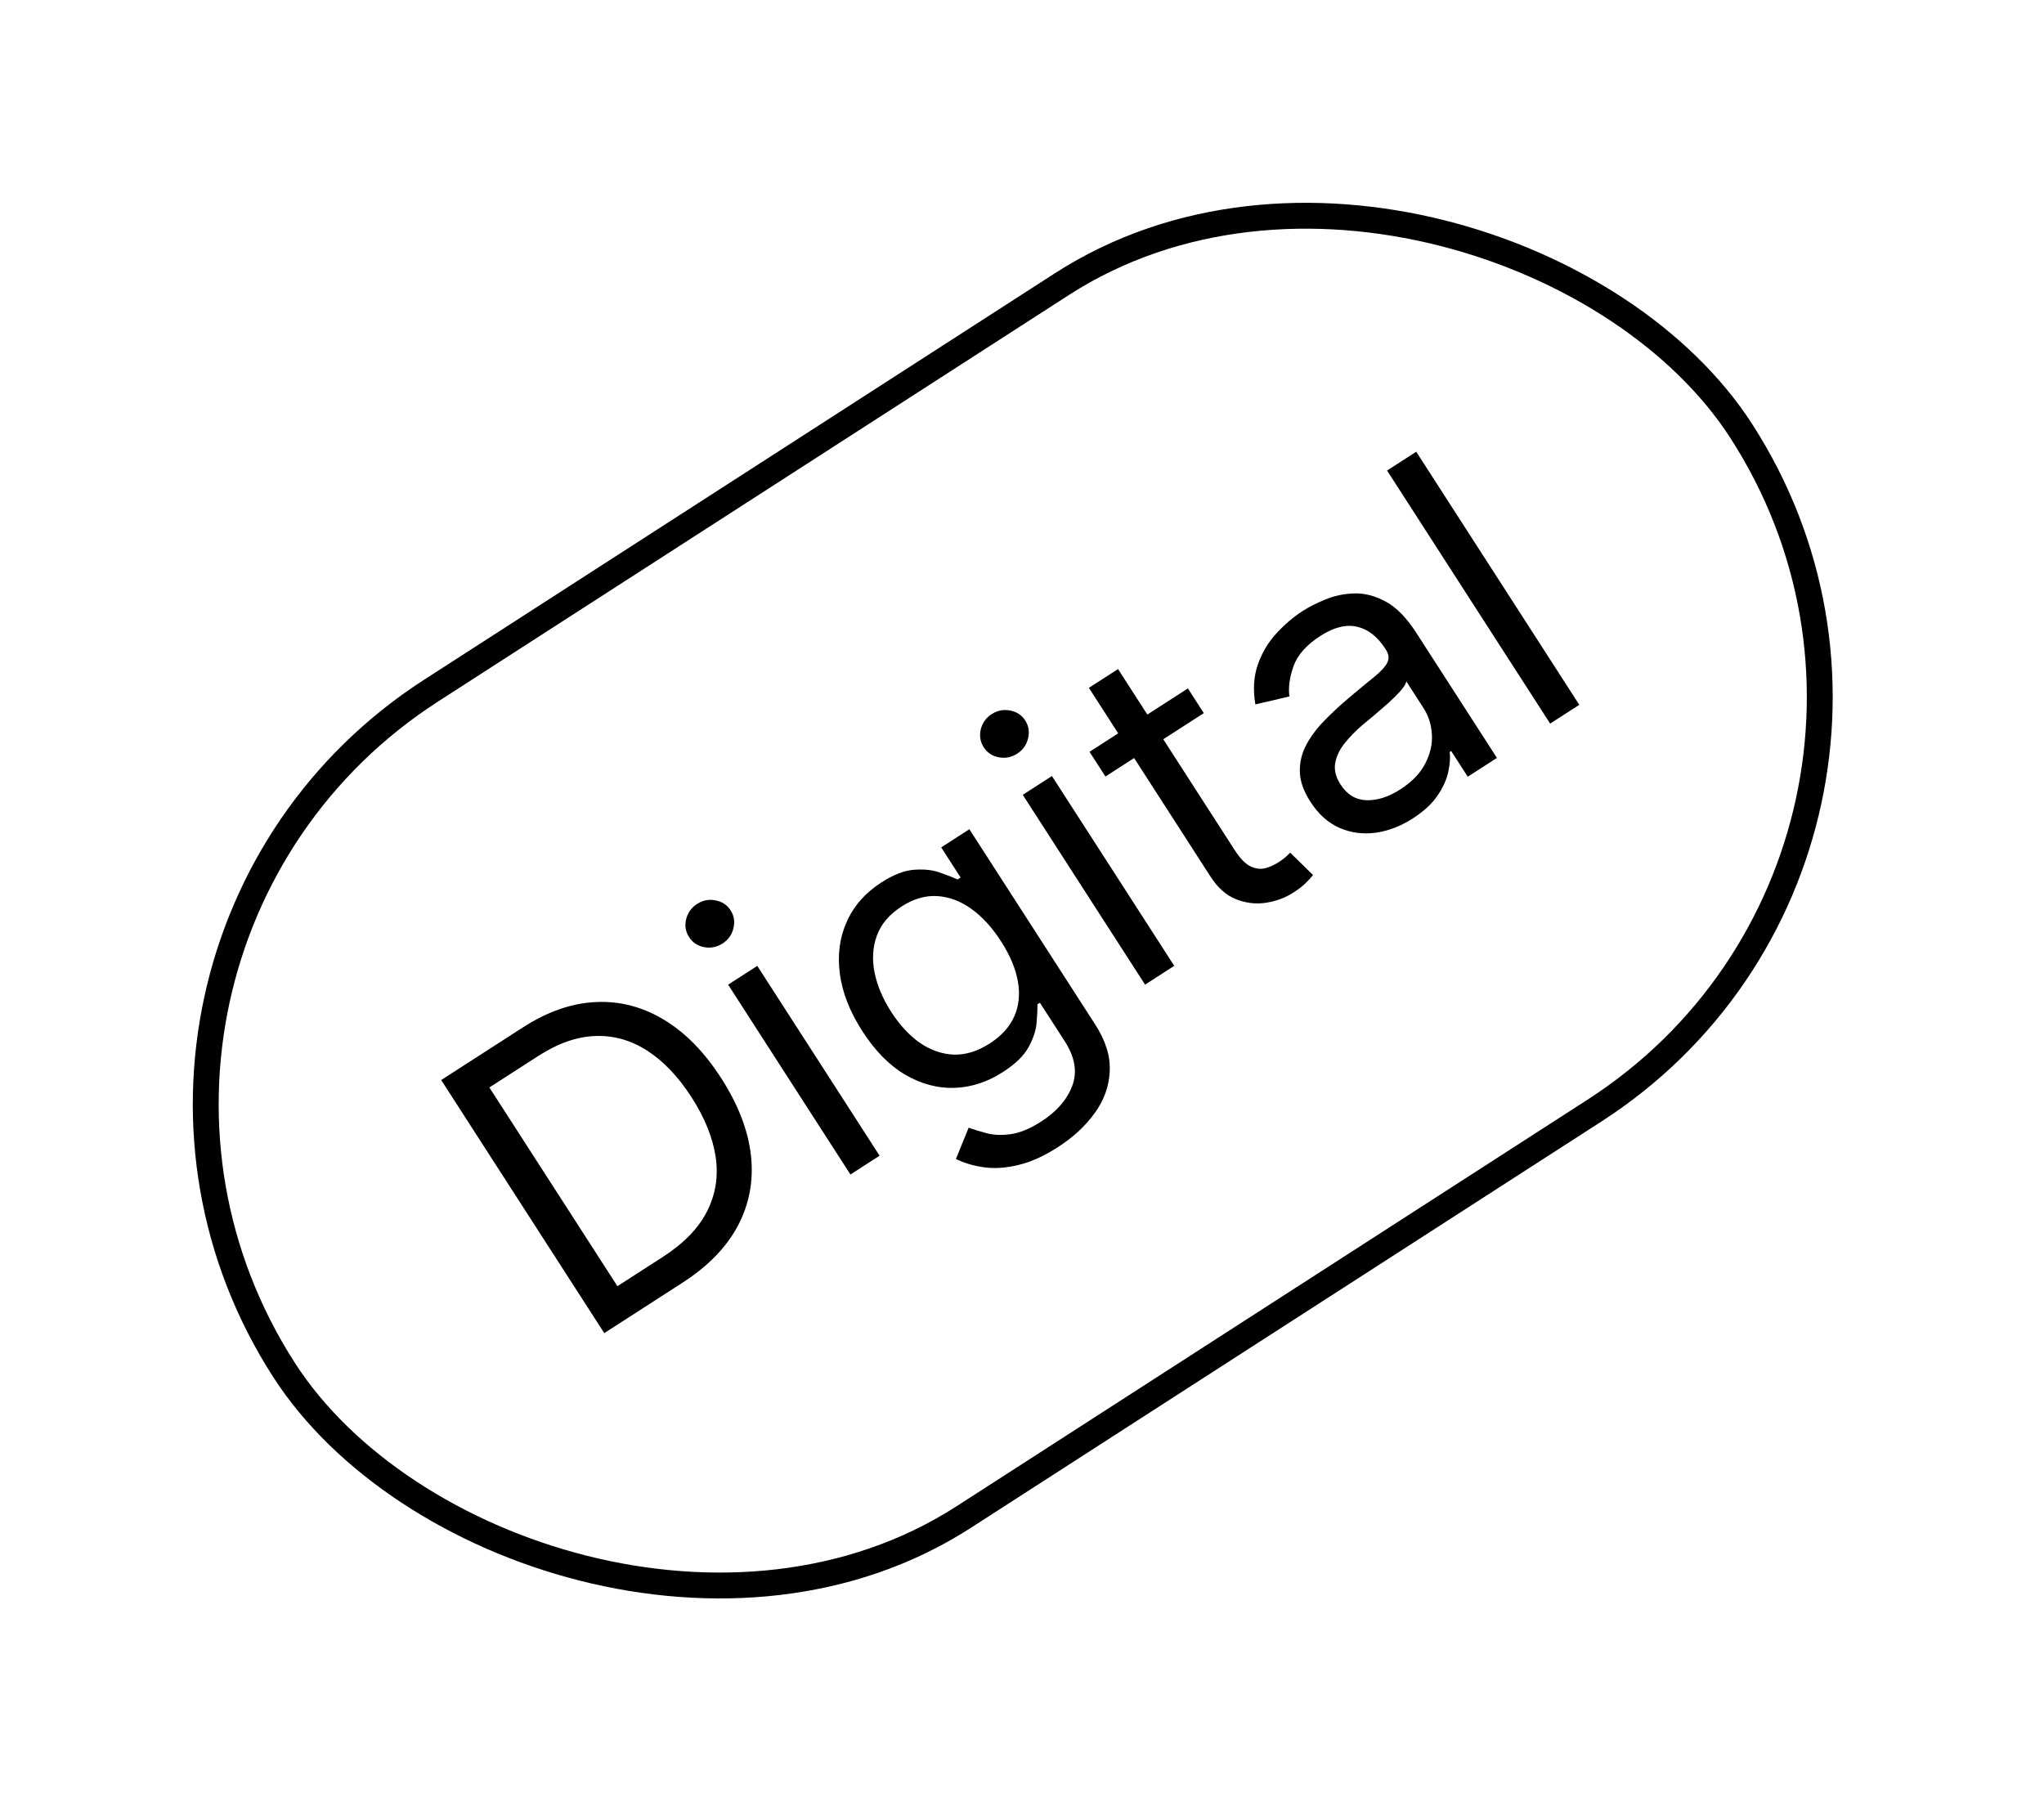 <?xml version="1.0" encoding="UTF-8"?> <svg xmlns="http://www.w3.org/2000/svg" width="79" height="70" viewBox="0 0 79 70" fill="none"><rect x="0.691" y="36.983" width="67" height="38" rx="19" transform="rotate(-32.797 0.691 36.983)" stroke="black"></rect><path d="M26.374 49.579L23.355 51.524L17.052 41.743L20.205 39.712C21.153 39.1 22.092 38.773 23.019 38.729C23.944 38.683 24.822 38.908 25.651 39.406C26.479 39.9 27.219 40.653 27.872 41.666C28.528 42.684 28.912 43.679 29.023 44.648C29.132 45.614 28.966 46.518 28.527 47.361C28.085 48.2 27.367 48.939 26.374 49.579ZM23.863 49.71L25.62 48.578C26.429 48.056 26.999 47.469 27.329 46.814C27.66 46.159 27.77 45.46 27.66 44.715C27.55 43.971 27.238 43.2 26.725 42.404C26.216 41.614 25.649 41.018 25.024 40.614C24.397 40.207 23.729 40.016 23.019 40.041C22.307 40.062 21.569 40.319 20.805 40.812L18.914 42.03L23.863 49.71ZM32.869 45.394L28.142 38.057L29.269 37.331L33.996 44.667L32.869 45.394ZM27.927 36.465C27.708 36.607 27.47 36.654 27.214 36.607C26.962 36.558 26.768 36.428 26.633 36.218C26.497 36.008 26.459 35.778 26.519 35.528C26.582 35.276 26.723 35.079 26.942 34.937C27.162 34.795 27.398 34.749 27.651 34.798C27.906 34.846 28.102 34.974 28.237 35.184C28.373 35.394 28.409 35.626 28.346 35.878C28.287 36.128 28.147 36.324 27.927 36.465ZM40.893 44.333C40.349 44.684 39.836 44.915 39.354 45.027C38.874 45.143 38.431 45.172 38.024 45.114C37.622 45.057 37.263 44.951 36.946 44.794L37.438 43.585C37.626 43.654 37.853 43.723 38.12 43.795C38.389 43.869 38.7 43.883 39.052 43.836C39.41 43.79 39.811 43.624 40.253 43.339C40.846 42.958 41.242 42.499 41.443 41.965C41.643 41.43 41.547 40.857 41.153 40.245L40.192 38.755L40.097 38.817C40.1 39.004 40.089 39.245 40.063 39.541C40.039 39.832 39.934 40.145 39.749 40.48C39.566 40.811 39.235 41.13 38.757 41.437C38.165 41.819 37.543 42.022 36.891 42.045C36.243 42.066 35.609 41.898 34.99 41.539C34.375 41.179 33.821 40.617 33.329 39.852C32.845 39.101 32.555 38.361 32.46 37.634C32.364 36.903 32.452 36.233 32.727 35.624C32.999 35.011 33.444 34.506 34.062 34.108C34.539 33.8 34.969 33.636 35.352 33.614C35.736 33.588 36.067 33.627 36.346 33.731C36.626 33.83 36.849 33.916 37.014 33.99L37.128 33.916L36.377 32.751L37.466 32.049L42.329 39.595C42.735 40.226 42.922 40.831 42.89 41.41C42.863 41.991 42.669 42.529 42.307 43.023C41.95 43.519 41.479 43.955 40.893 44.333ZM38.258 40.326C38.71 40.035 39.025 39.685 39.204 39.277C39.383 38.869 39.428 38.419 39.34 37.925C39.252 37.432 39.034 36.915 38.685 36.374C38.344 35.845 37.964 35.43 37.544 35.128C37.125 34.827 36.685 34.662 36.225 34.633C35.765 34.605 35.306 34.739 34.848 35.034C34.37 35.342 34.05 35.72 33.888 36.167C33.728 36.612 33.7 37.09 33.804 37.6C33.91 38.108 34.124 38.61 34.444 39.107C34.772 39.616 35.142 40.016 35.553 40.305C35.966 40.588 36.402 40.74 36.861 40.76C37.321 40.775 37.786 40.63 38.258 40.326ZM44.257 38.056L39.53 30.72L40.657 29.993L45.384 37.329L44.257 38.056ZM39.315 29.128C39.095 29.269 38.858 29.317 38.602 29.269C38.349 29.22 38.155 29.091 38.02 28.881C37.885 28.67 37.847 28.44 37.906 28.19C37.969 27.938 38.11 27.741 38.33 27.599C38.55 27.458 38.786 27.412 39.038 27.461C39.294 27.508 39.489 27.636 39.625 27.846C39.76 28.057 39.797 28.288 39.734 28.54C39.674 28.79 39.535 28.986 39.315 29.128ZM45.912 26.607L46.527 27.562L42.725 30.012L42.11 29.057L45.912 26.607ZM42.085 26.585L43.212 25.859L47.718 32.851C47.923 33.17 48.123 33.379 48.318 33.478C48.514 33.573 48.703 33.6 48.884 33.56C49.067 33.514 49.241 33.438 49.407 33.331C49.531 33.252 49.629 33.179 49.7 33.115C49.769 33.048 49.825 32.994 49.866 32.954L50.748 33.819C50.69 33.897 50.602 33.994 50.483 34.111C50.367 34.231 50.204 34.359 49.994 34.494C49.675 34.7 49.319 34.832 48.925 34.892C48.534 34.95 48.148 34.904 47.767 34.753C47.389 34.6 47.063 34.31 46.788 33.883L42.085 26.585ZM54.604 31.632C54.139 31.931 53.661 32.115 53.169 32.184C52.675 32.25 52.209 32.188 51.771 31.997C51.331 31.803 50.956 31.468 50.649 30.99C50.378 30.57 50.241 30.176 50.238 29.808C50.234 29.437 50.322 29.087 50.502 28.759C50.683 28.431 50.917 28.123 51.204 27.834C51.492 27.54 51.792 27.261 52.104 26.997C52.513 26.652 52.847 26.376 53.105 26.169C53.365 25.957 53.535 25.773 53.615 25.618C53.698 25.46 53.682 25.291 53.565 25.11L53.54 25.071C53.236 24.6 52.871 24.317 52.445 24.222C52.022 24.125 51.551 24.244 51.032 24.578C50.494 24.925 50.148 25.315 49.994 25.747C49.841 26.18 49.788 26.57 49.836 26.917L48.52 27.225C48.424 26.656 48.455 26.145 48.613 25.691C48.773 25.232 49.01 24.831 49.325 24.489C49.642 24.14 49.985 23.848 50.354 23.61C50.59 23.458 50.879 23.312 51.221 23.172C51.565 23.027 51.936 22.948 52.333 22.936C52.733 22.921 53.141 23.026 53.556 23.25C53.971 23.474 54.366 23.877 54.741 24.46L57.856 29.293L56.728 30.019L56.088 29.026L56.031 29.063C56.057 29.271 56.04 29.524 55.978 29.82C55.917 30.116 55.779 30.424 55.565 30.742C55.351 31.06 55.031 31.357 54.604 31.632ZM54.123 30.508C54.569 30.221 54.889 29.891 55.081 29.519C55.277 29.145 55.364 28.769 55.342 28.392C55.322 28.012 55.214 27.669 55.017 27.364L54.352 26.332C54.342 26.42 54.27 26.541 54.139 26.693C54.008 26.84 53.849 26.999 53.662 27.169C53.475 27.334 53.292 27.493 53.111 27.646C52.931 27.794 52.785 27.914 52.675 28.008C52.406 28.235 52.172 28.474 51.973 28.724C51.775 28.969 51.652 29.226 51.605 29.495C51.559 29.759 51.628 30.034 51.813 30.321C52.065 30.713 52.401 30.915 52.82 30.929C53.24 30.938 53.675 30.798 54.123 30.508ZM54.737 17.459L61.04 27.241L59.913 27.967L53.61 18.186L54.737 17.459Z" fill="black"></path></svg> 